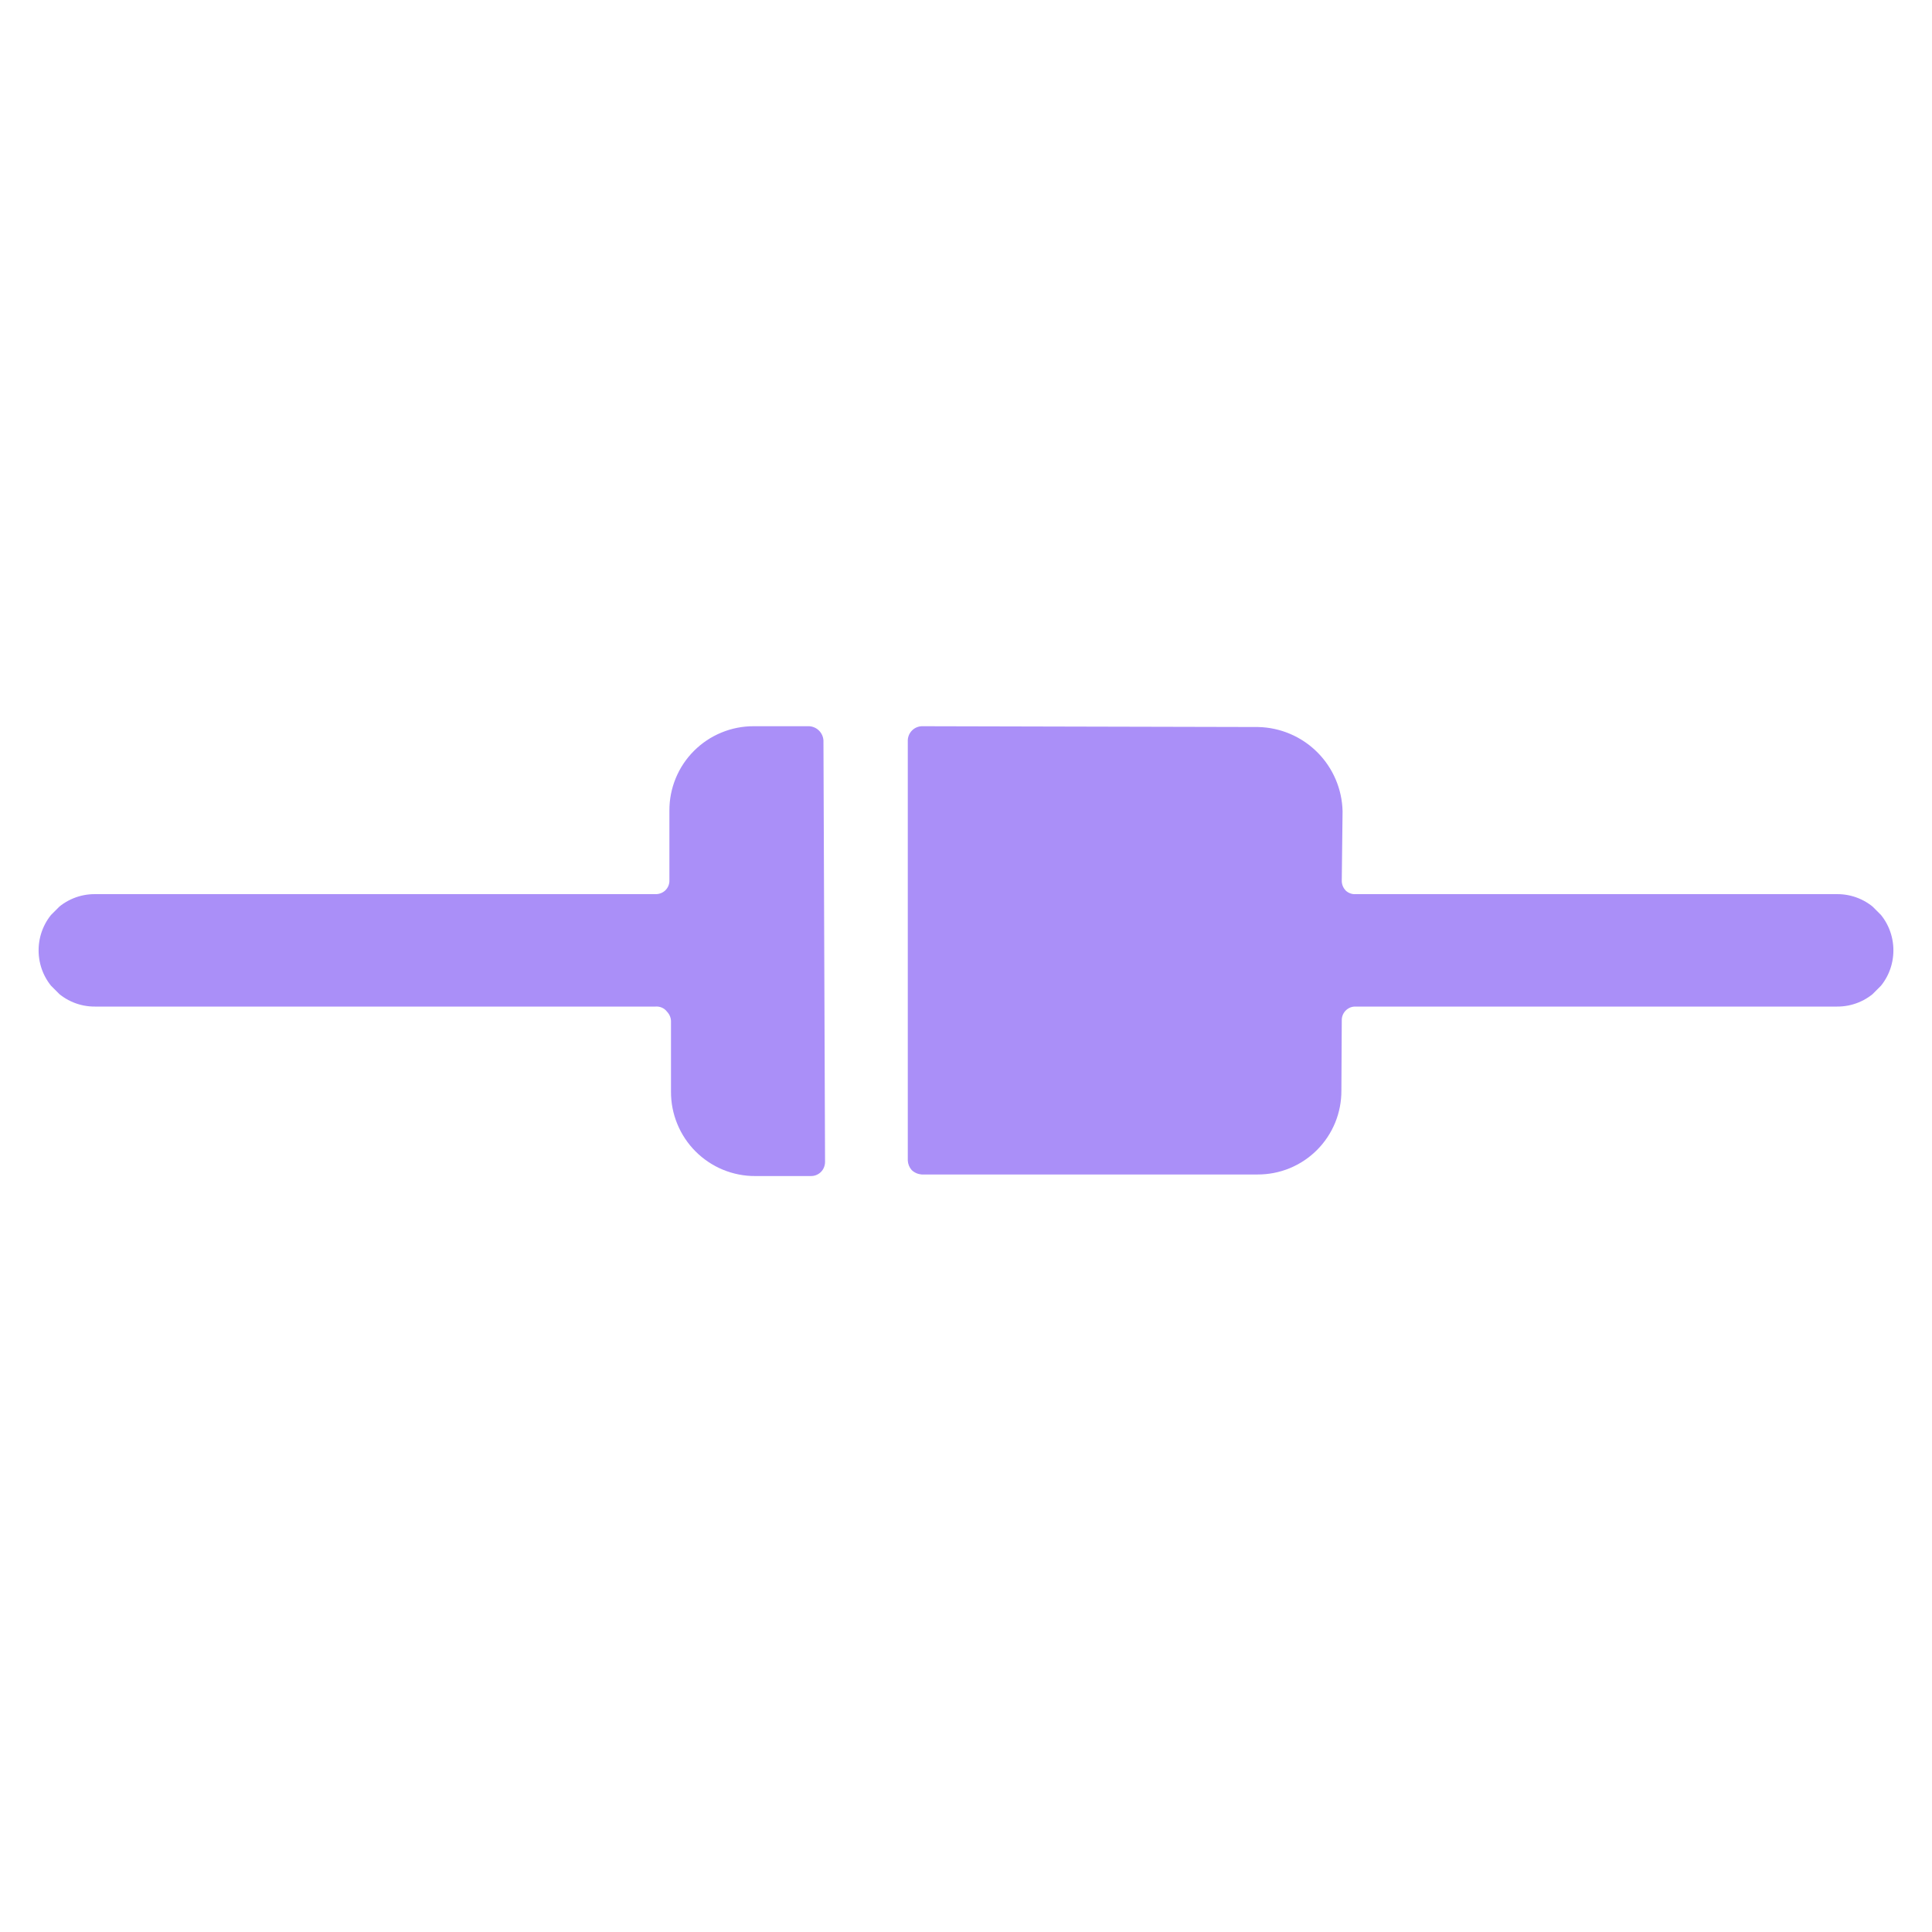 <svg width="46" height="46" viewBox="0 0 46 46" fill="none" xmlns="http://www.w3.org/2000/svg">
<g clip-path="url(#clip0_116_25)">
<path d="M19.606 17.631C19.601 17.542 19.564 17.459 19.501 17.396C19.438 17.333 19.355 17.296 19.266 17.291H17.947C17.683 17.29 17.421 17.341 17.177 17.442C16.933 17.542 16.711 17.69 16.524 17.877C16.337 18.064 16.189 18.285 16.089 18.529C15.988 18.774 15.937 19.035 15.938 19.299L15.938 20.959C15.94 21.002 15.932 21.046 15.916 21.087C15.9 21.127 15.876 21.164 15.845 21.195C15.814 21.226 15.777 21.25 15.736 21.266C15.696 21.282 15.652 21.29 15.608 21.289L2.258 21.289C2.082 21.288 1.908 21.322 1.745 21.389C1.582 21.456 1.434 21.555 1.31 21.679C1.185 21.804 1.087 21.951 1.02 22.114C0.953 22.277 0.919 22.451 0.919 22.627C0.919 22.803 0.953 22.978 1.02 23.141C1.087 23.303 1.185 23.451 1.31 23.576C1.434 23.7 1.582 23.799 1.745 23.866C1.908 23.933 2.082 23.967 2.258 23.966L15.608 23.966C15.661 23.962 15.713 23.97 15.761 23.992C15.809 24.013 15.851 24.047 15.882 24.089C15.913 24.121 15.938 24.16 15.954 24.202C15.97 24.244 15.978 24.289 15.976 24.334L15.976 25.993C15.975 26.257 16.026 26.519 16.127 26.763C16.227 27.007 16.375 27.229 16.562 27.416C16.748 27.602 16.97 27.75 17.214 27.851C17.459 27.951 17.72 28.003 17.984 28.001H19.304C19.349 28.002 19.393 27.994 19.435 27.977C19.477 27.96 19.514 27.936 19.546 27.904C19.578 27.872 19.603 27.834 19.619 27.793C19.636 27.751 19.644 27.707 19.644 27.662L19.606 17.631Z" fill="#AA8FF8"/>
<path d="M45.081 22.627C45.081 22.451 45.047 22.277 44.98 22.114C44.913 21.951 44.815 21.804 44.69 21.679C44.566 21.555 44.418 21.456 44.255 21.389C44.092 21.322 43.918 21.288 43.742 21.289L32.277 21.289C32.234 21.292 32.191 21.286 32.15 21.271C32.11 21.257 32.073 21.234 32.041 21.204C32.01 21.171 31.985 21.133 31.969 21.091C31.953 21.049 31.945 21.004 31.947 20.959L31.966 19.318C31.955 18.789 31.739 18.285 31.365 17.911C30.991 17.537 30.487 17.322 29.958 17.31L21.944 17.291C21.858 17.295 21.776 17.331 21.715 17.392C21.654 17.453 21.618 17.535 21.614 17.621V27.634C21.619 27.718 21.652 27.797 21.708 27.86C21.773 27.921 21.856 27.957 21.944 27.964L29.939 27.964C30.202 27.965 30.463 27.915 30.706 27.815C30.949 27.715 31.17 27.568 31.356 27.382C31.542 27.196 31.689 26.975 31.789 26.732C31.889 26.488 31.939 26.228 31.938 25.965L31.947 24.296C31.946 24.253 31.953 24.209 31.97 24.168C31.986 24.128 32.01 24.091 32.041 24.06C32.072 24.029 32.109 24.005 32.149 23.988C32.19 23.972 32.233 23.965 32.277 23.966L43.742 23.966C43.918 23.967 44.092 23.933 44.255 23.866C44.418 23.799 44.566 23.7 44.69 23.576C44.815 23.451 44.913 23.303 44.98 23.141C45.047 22.978 45.081 22.803 45.081 22.627Z" fill="#AA8FF8"/>
</g>
<defs>
<clipPath id="clip0_116_25">
<rect width="32" height="32" fill="white" transform="translate(23) rotate(45)"/>
</clipPath>
</defs>
</svg>
